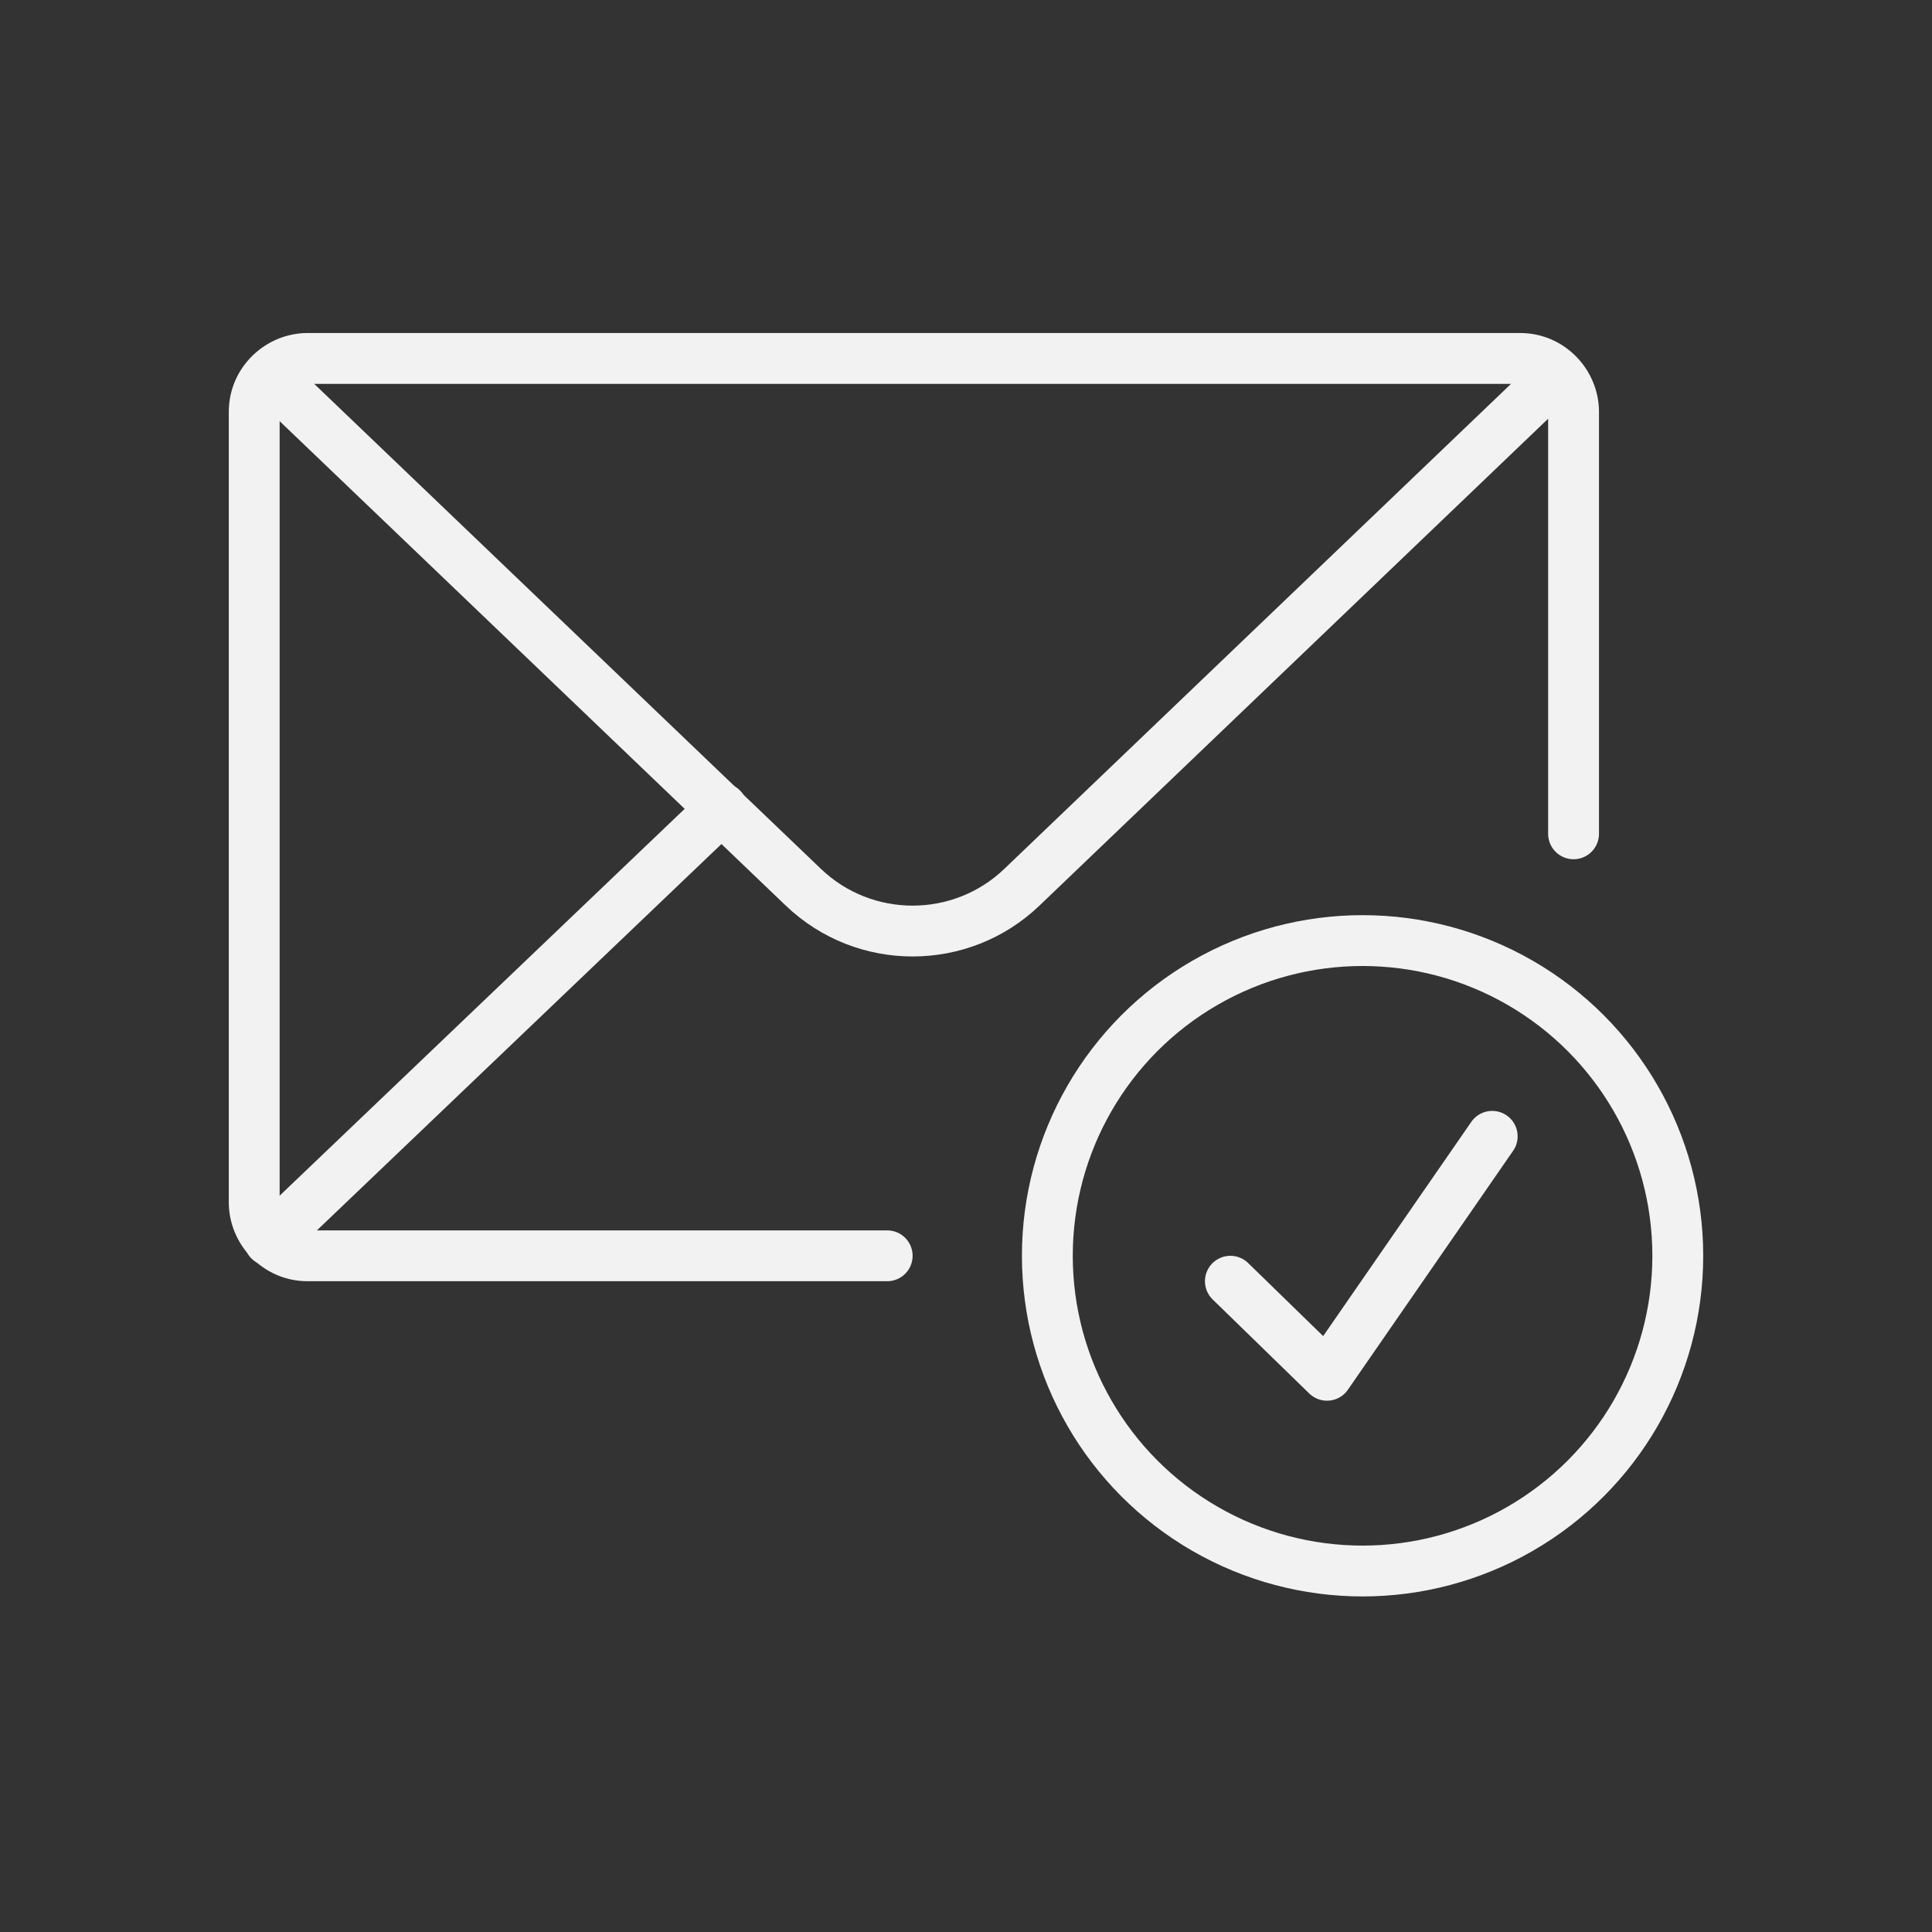 <?xml version="1.0" encoding="utf-8"?>
<!-- Generator: Adobe Illustrator 17.0.0, SVG Export Plug-In . SVG Version: 6.00 Build 0)  -->
<!DOCTYPE svg PUBLIC "-//W3C//DTD SVG 1.1//EN" "http://www.w3.org/Graphics/SVG/1.1/DTD/svg11.dtd">
<svg version="1.1" id="Capa_1" xmlns="http://www.w3.org/2000/svg" xmlns:xlink="http://www.w3.org/1999/xlink" x="0px" y="0px"
	 width="76px" height="76px" viewBox="0 0 76 76" style="enable-background:new 0 0 76 76;" xml:space="preserve">
<rect x="0" y="0" width="76" height="76" fill="#333333" stroke="none"/>
<style type="text/css">
	.st0{fill:#85432A;}
	.st1{fill:#E60000;}
	.st2{fill:none;stroke:#F2F2F2;stroke-width:2;stroke-linecap:round;stroke-linejoin:round;stroke-miterlimit:10;}
</style>
<g>
	<path class="st2" d="M61.2,14.8l-21,20.1c-2.4,2.3-6.2,2.3-8.6,0l-21-20.1"/>
	<line class="st2" x1="28.4" y1="31.8" x2="10.6" y2="48.8"/>
	<path class="st2" d="M61.9,32.8V16.2c0-1.1-0.9-2.1-2.1-2.1H12.1c-1.1,0-2.1,0.9-2.1,2.1v31.1c0,1.1,0.9,2.1,2.1,2.1h22.8"/>
	<circle class="st2" cx="53.6" cy="49.4" r="12.4"/>
	<polyline class="st2" points="48.4,50.4 52.2,54.1 58.7,44.7 	"/>
</g>
</svg>
